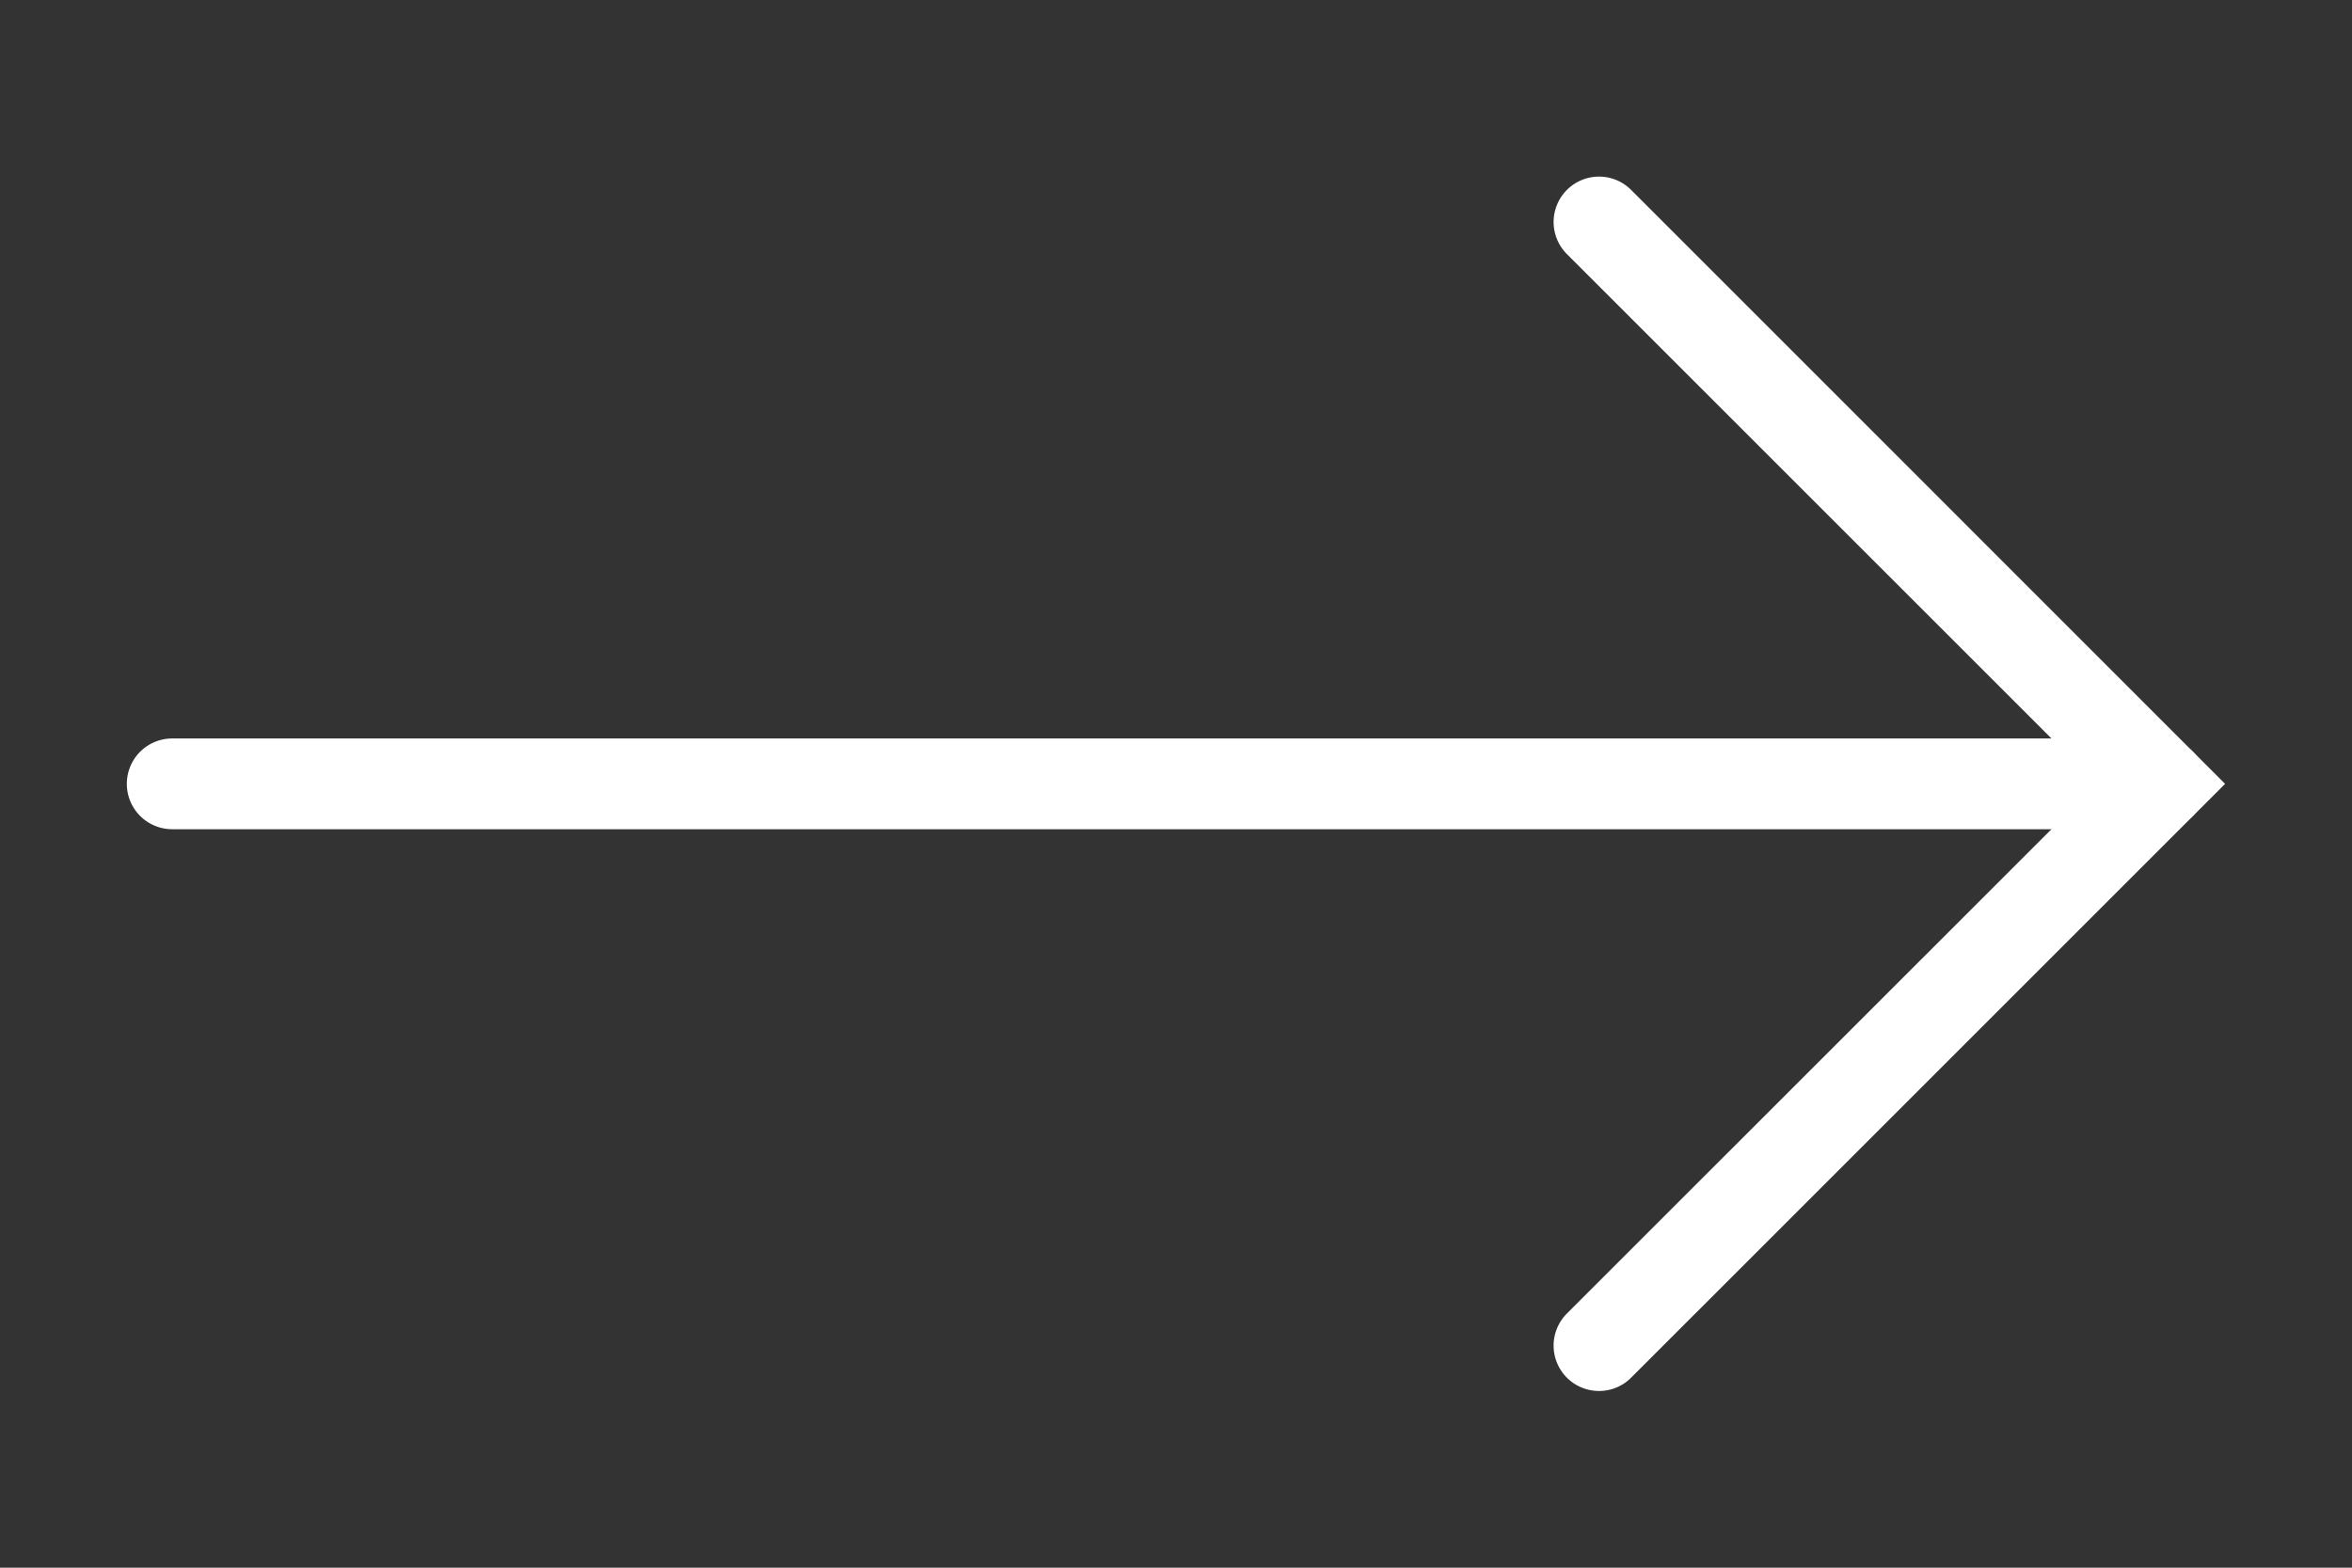 <svg xmlns="http://www.w3.org/2000/svg" xmlns:xlink="http://www.w3.org/1999/xlink" width="27" height="18" viewBox="0 0 27 18">
  <rect x="0" y="0" width="27" height="18" fill="#333333" stroke="none"/>
  <defs>
    <clipPath id="clip-badhaus_pfeil_menue_weiß">
      <rect width="27" height="18"/>
    </clipPath>
  </defs>
  <g id="badhaus_pfeil_menue_weiß" clip-path="url(#clip-badhaus_pfeil_menue_weiß)">
    <g id="Gruppe_102" data-name="Gruppe 102" transform="translate(-1701.637 -4389.836)">
      <path id="Pfad_9963" data-name="Pfad 9963" d="M12666.352,4414.872a.521.521,0,0,1-.37-.889l6.084-6.082-6.084-6.083a.521.521,0,0,1,.738-.736l6.818,6.819-6.818,6.818A.518.518,0,0,1,12666.352,4414.872Z" transform="translate(-10946.358 -9.065)" fill="#fff"/>
      <path id="Pfad_9964" data-name="Pfad 9964" d="M12649.879,4417.449h-22.829a.521.521,0,0,1,0-1.042h22.829a.521.521,0,1,1,0,1.042Z" transform="translate(-10923.436 -18.092)" fill="#fff"/>
    </g>
  </g>
</svg>
